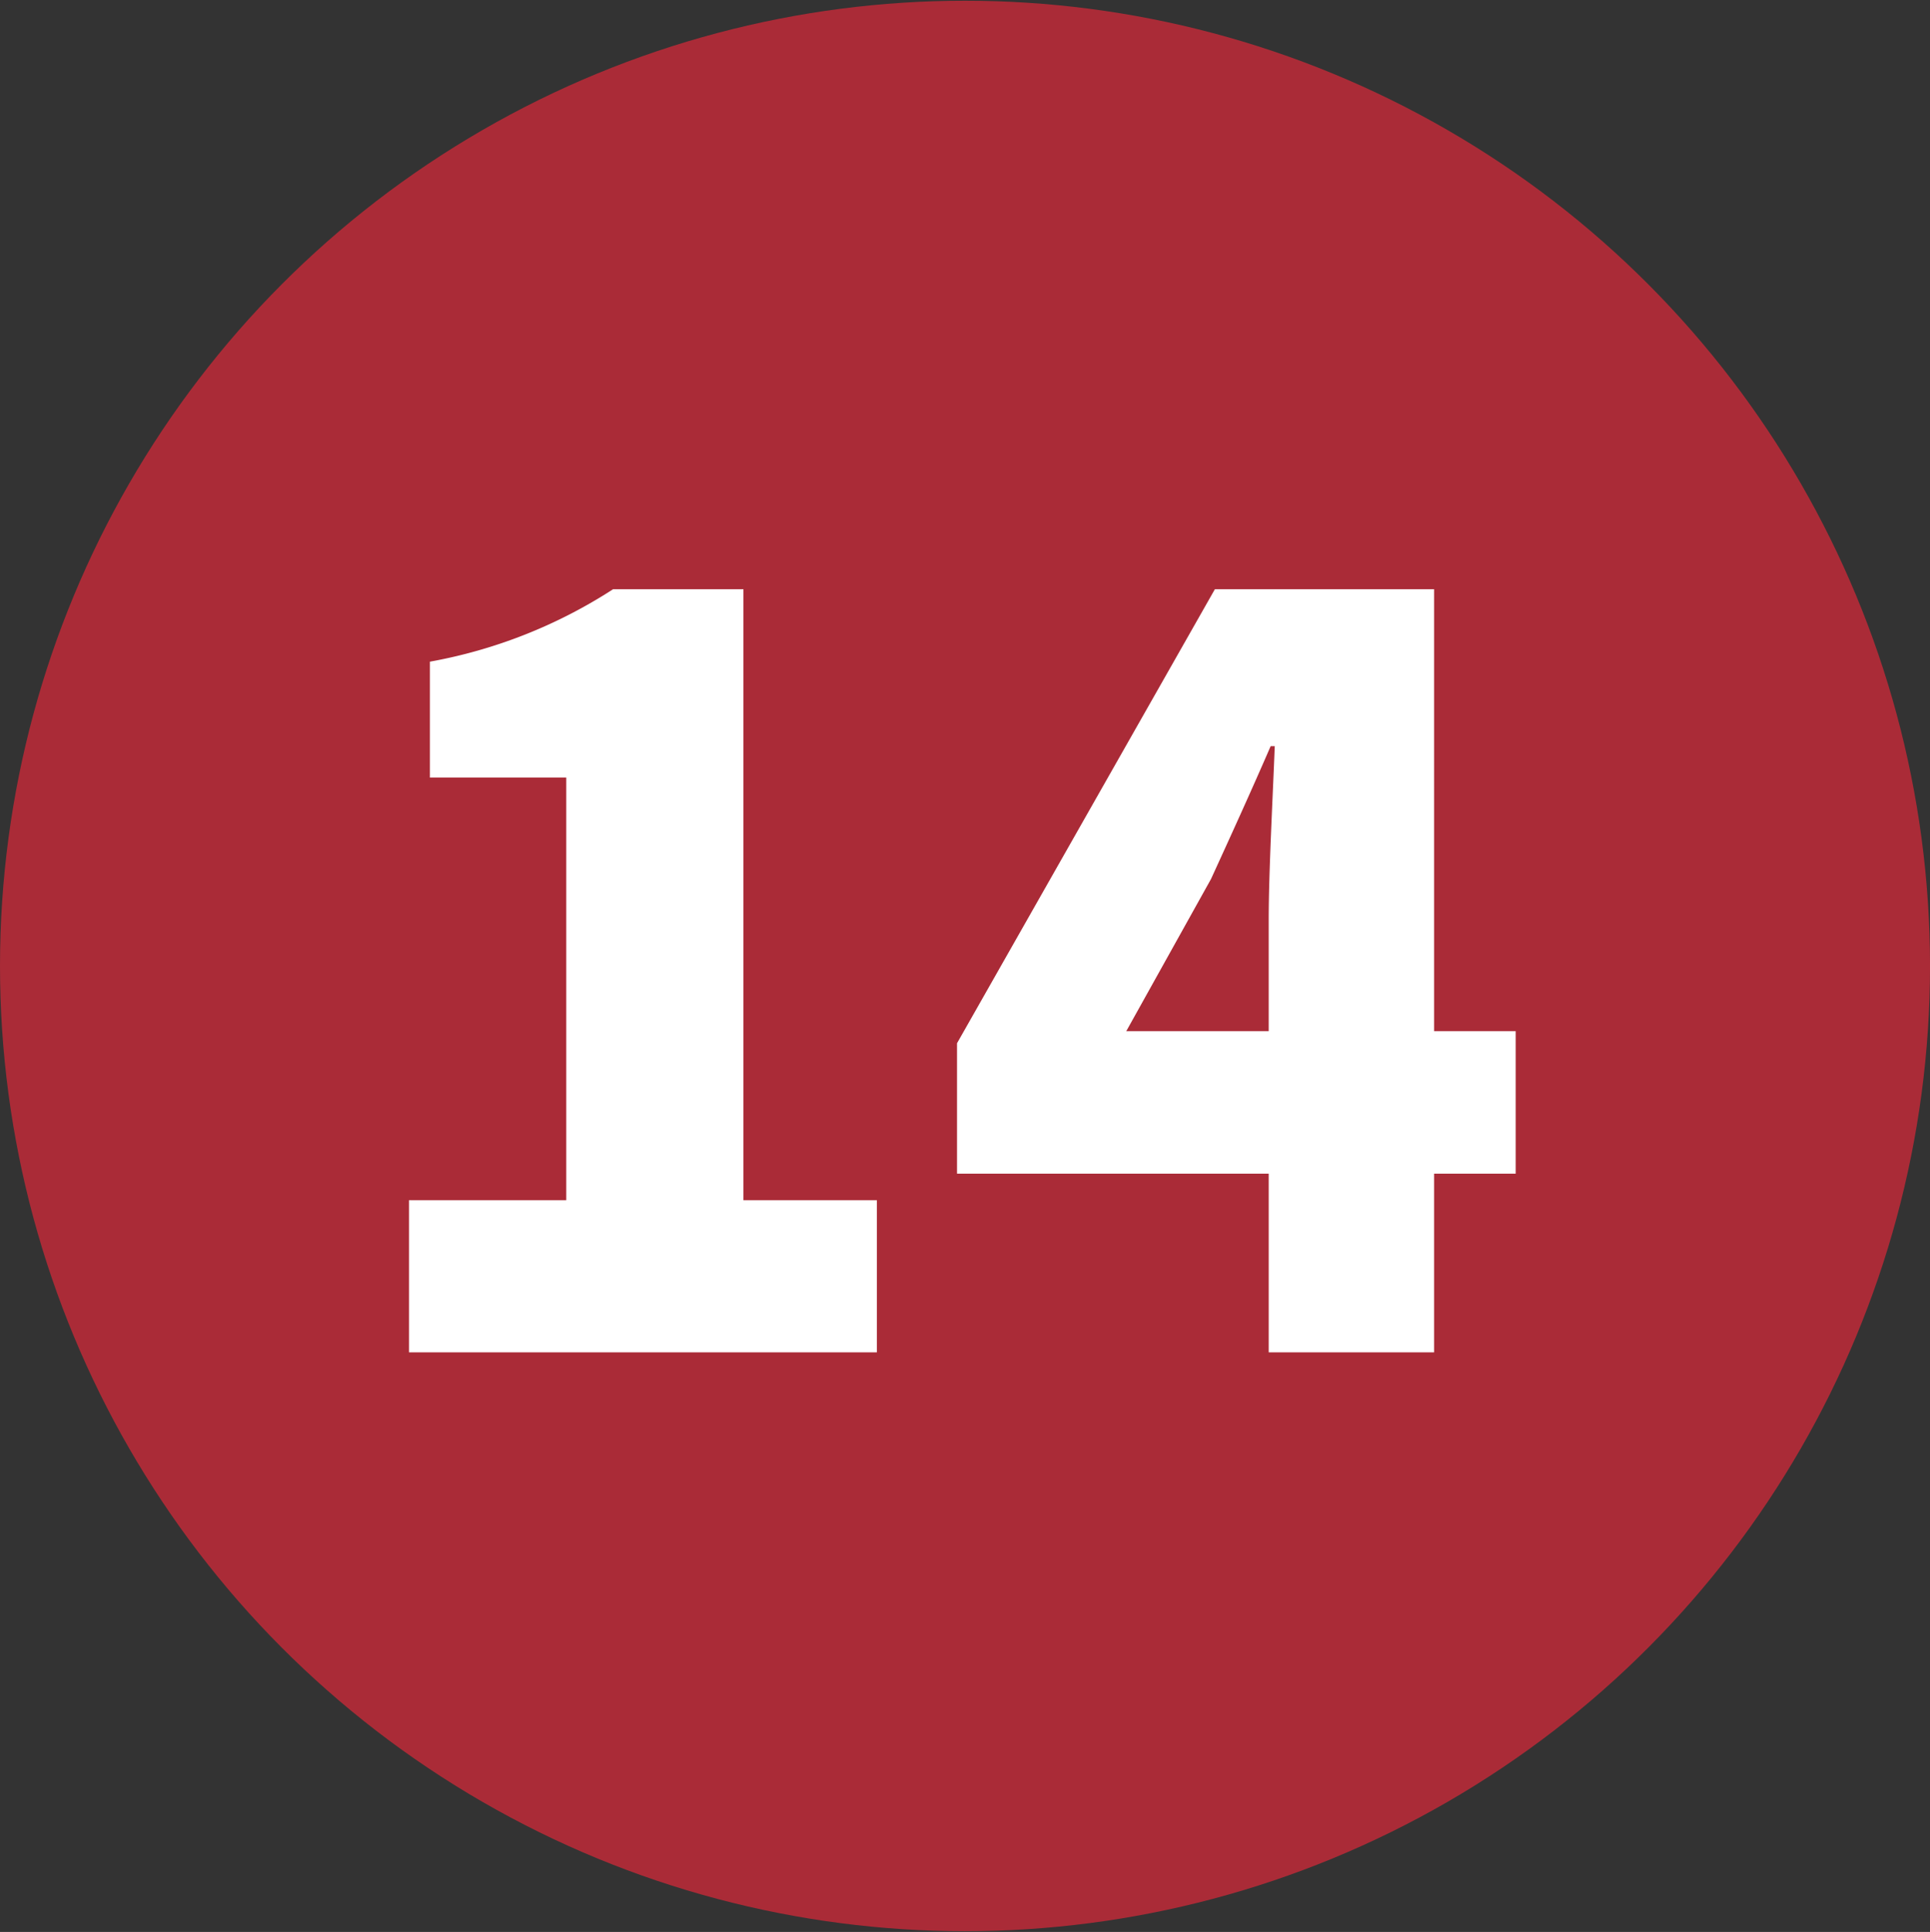<svg id="num_14.svg" xmlns="http://www.w3.org/2000/svg" width="79.939" height="80" viewBox="0 0 79.939 80">
  <rect x="0" y="0" width="79.939" height="80" fill="#333333" stroke="none"/>
  <defs>
    <style>
      .cls-1 {
        fill: #aa2b37;
      }

      .cls-2 {
        fill: #fff;
        fill-rule: evenodd;
      }
    </style>
  </defs>
  <circle id="楕円形_732" data-name="楕円形 732" class="cls-1" cx="39.97" cy="40" r="39.97"/>
  <path id="_14" data-name="14" class="cls-2" d="M978.215,10932.6H997.6v-6.3h-5.526V10901h-5.4a20.727,20.727,0,0,1-7.588,3v4.8h5.649v17.5h-6.514v6.3Zm29.715-13.3,3.51-6.3c0.87-1.9,1.69-3.7,2.47-5.5h0.17c-0.08,2.1-.25,5.2-0.25,7.2v4.6h-5.9Zm5.9,13.3h6.85v-7.4h3.38v-5.9h-3.38V10901h-9.08l-10.68,18.8v5.4h12.91v7.4Z" transform="translate(-961.281 -10876.6)"/>
</svg>
